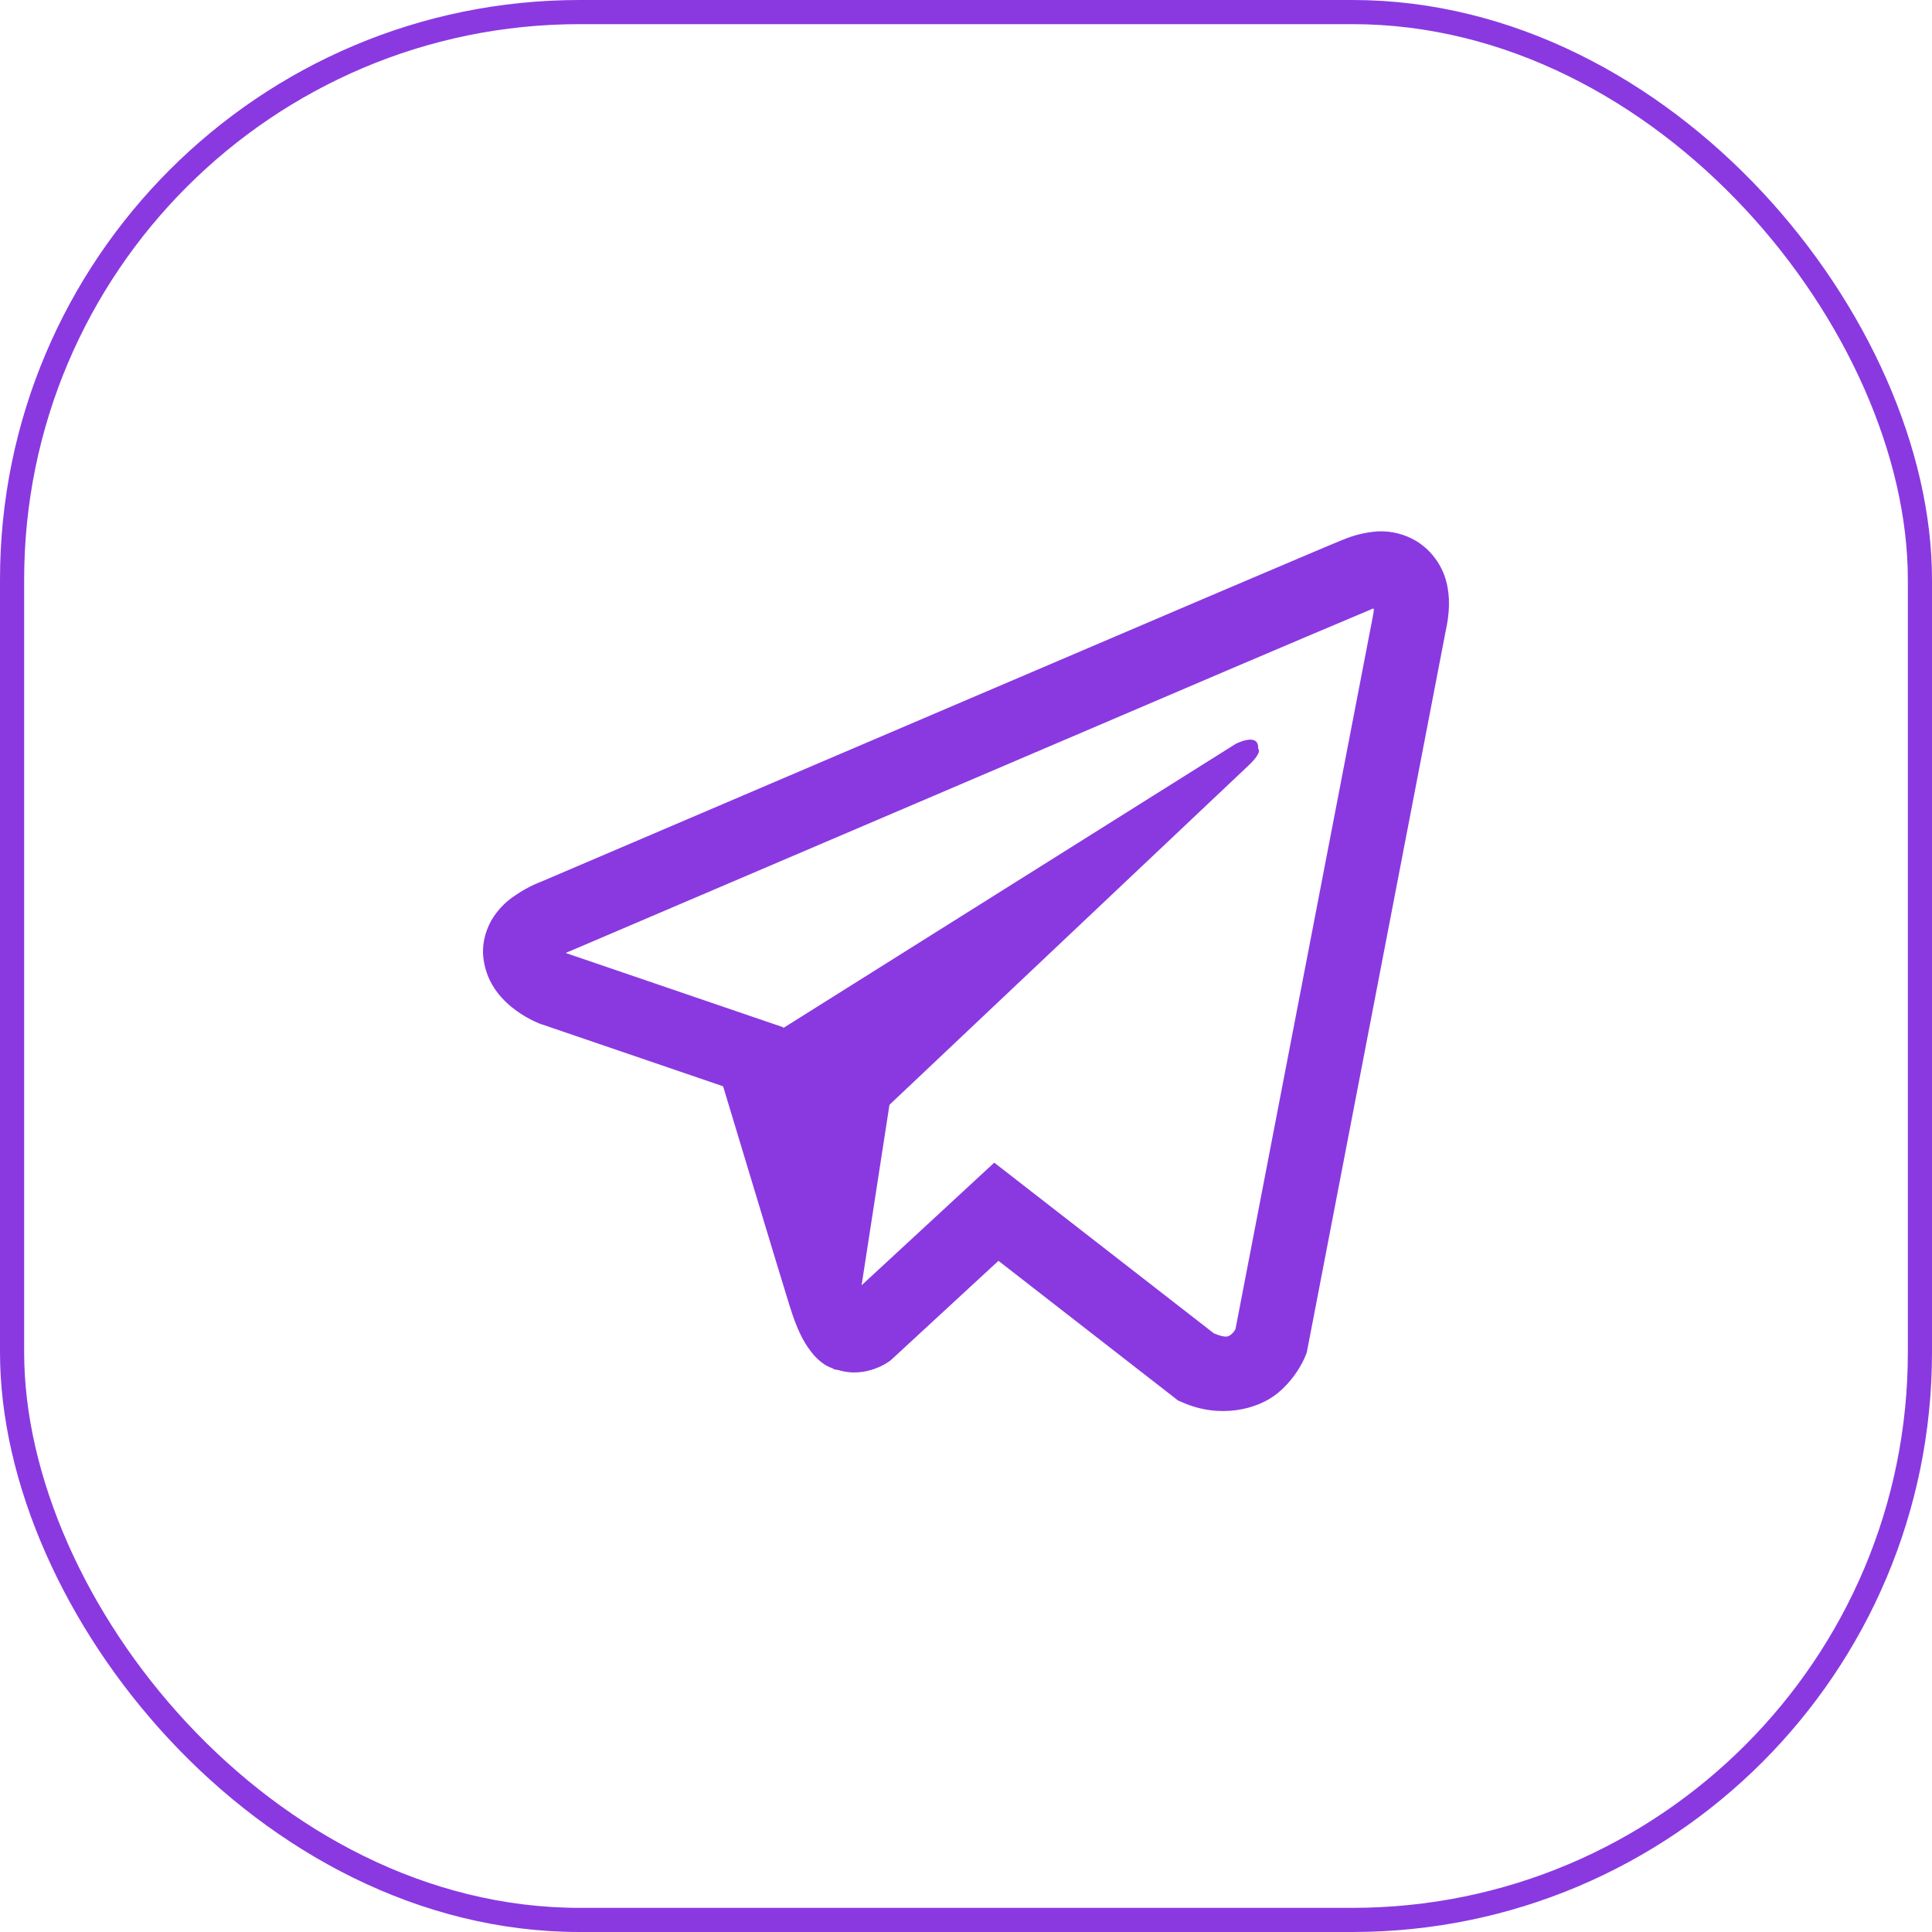<?xml version="1.0" encoding="UTF-8"?> <svg xmlns="http://www.w3.org/2000/svg" width="80" height="80" viewBox="0 0 80 80" fill="none"> <path d="M57.039 22.004C56.545 22.04 56.06 22.158 55.603 22.352H55.597C55.158 22.528 53.073 23.417 49.903 24.765L38.544 29.616C30.393 33.095 22.38 36.521 22.38 36.521L22.475 36.484C22.475 36.484 21.923 36.668 21.346 37.069C20.989 37.299 20.683 37.6 20.444 37.954C20.161 38.375 19.933 39.019 20.018 39.685C20.156 40.812 20.877 41.487 21.394 41.86C21.917 42.238 22.415 42.414 22.415 42.414H22.428L29.942 44.981C30.279 46.078 32.231 52.587 32.701 54.086C32.978 54.981 33.247 55.542 33.584 55.969C33.747 56.188 33.938 56.37 34.167 56.517C34.286 56.587 34.414 56.643 34.546 56.682L34.469 56.663C34.492 56.67 34.511 56.688 34.527 56.695C34.589 56.712 34.63 56.718 34.709 56.73C35.898 57.096 36.854 56.347 36.854 56.347L36.908 56.303L41.344 52.208L48.78 57.991L48.949 58.064C50.499 58.754 52.068 58.37 52.898 57.693C53.733 57.011 54.058 56.139 54.058 56.139L54.112 55.999L59.858 26.154C60.021 25.417 60.062 24.728 59.882 24.058C59.697 23.381 59.268 22.799 58.681 22.425C58.187 22.121 57.615 21.974 57.039 22.004ZM56.883 25.202C56.877 25.3 56.896 25.29 56.852 25.478V25.495L51.16 55.03C51.136 55.072 51.094 55.164 50.98 55.256C50.86 55.353 50.765 55.414 50.265 55.212L41.17 48.143L35.677 53.22L36.831 45.747L51.69 31.705C52.302 31.128 52.098 31.006 52.098 31.006C52.141 30.298 51.173 30.799 51.173 30.799L32.436 42.567L32.43 42.536L23.45 39.47V39.464L23.426 39.459C23.442 39.454 23.457 39.448 23.473 39.44L23.522 39.416L23.57 39.398C23.57 39.398 31.588 35.972 39.739 32.493C43.82 30.75 47.932 28.995 51.094 27.641C52.97 26.84 54.847 26.045 56.726 25.254C56.852 25.204 56.792 25.202 56.883 25.202Z" fill="#8A39E1"></path> <rect x="0.5" y="0.5" width="79" height="79" rx="23.5" stroke="#8A39E1"></rect> </svg> 